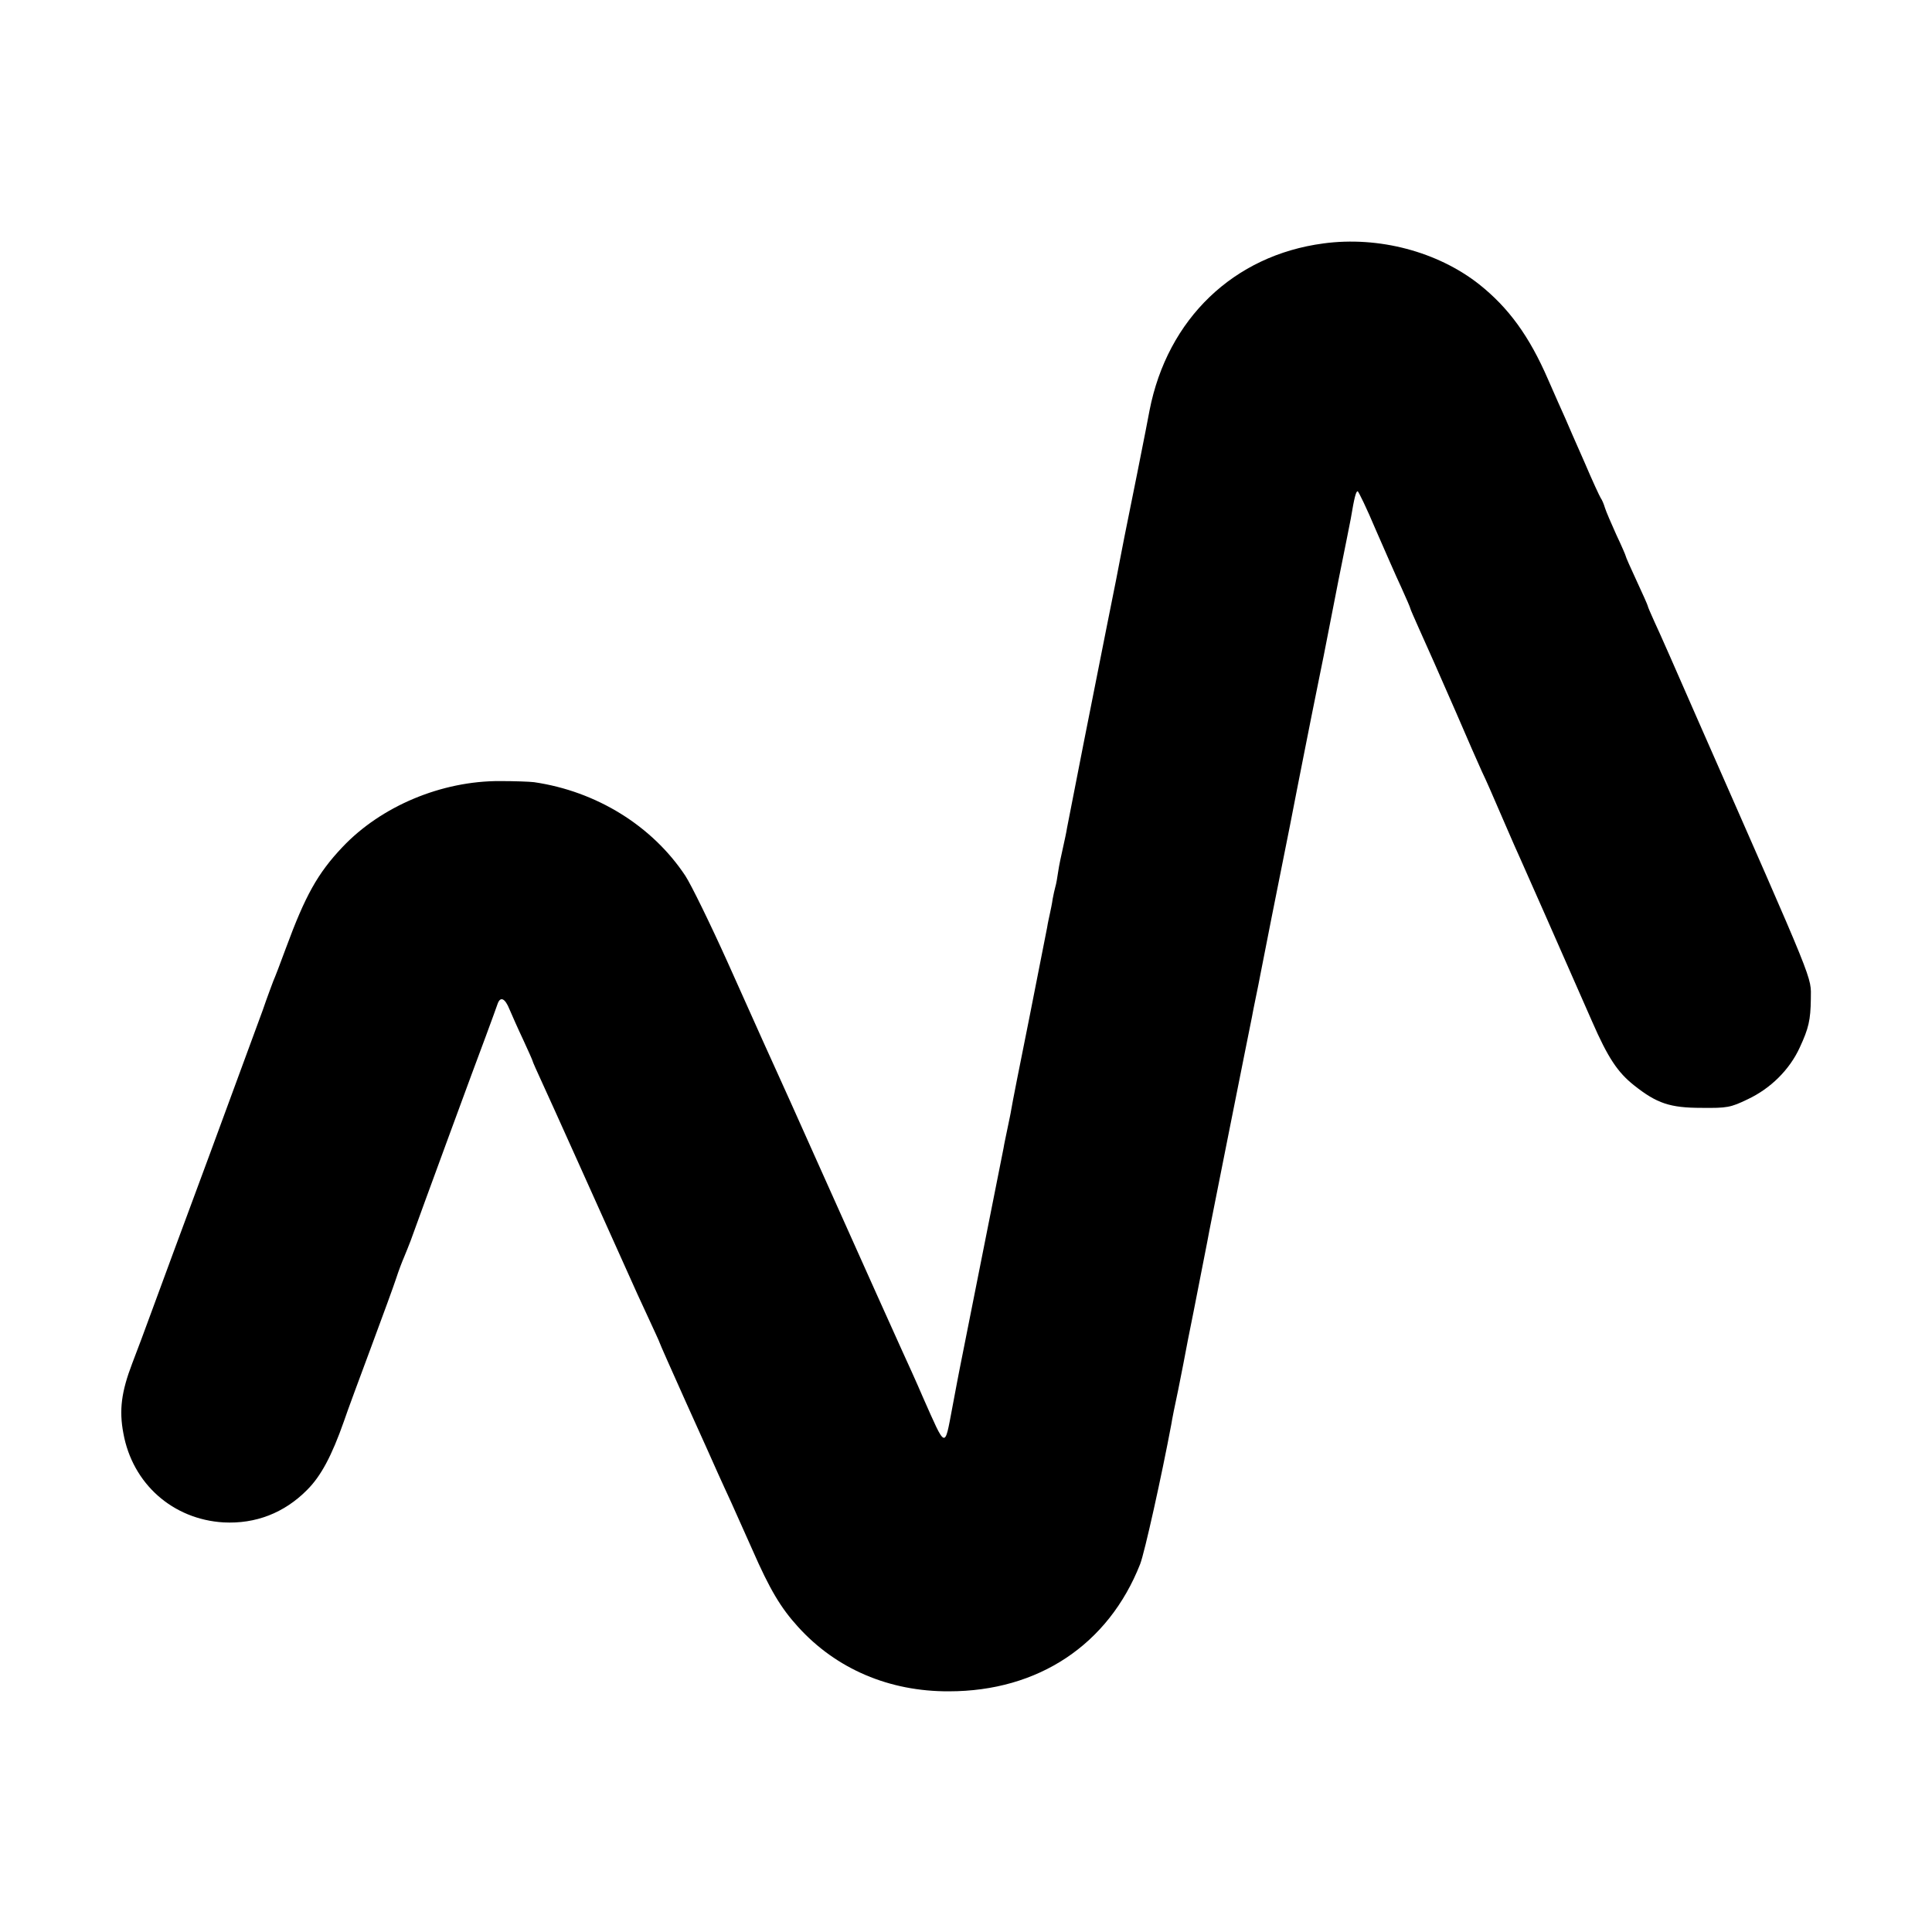 <?xml version="1.0" standalone="no"?>
<!DOCTYPE svg PUBLIC "-//W3C//DTD SVG 20010904//EN"
 "http://www.w3.org/TR/2001/REC-SVG-20010904/DTD/svg10.dtd">
<svg version="1.0" xmlns="http://www.w3.org/2000/svg"
 width="700pt" height="700pt" viewBox="0 0 700 700"
 preserveAspectRatio="xMidYMid meet">
<g transform="translate(0,700) scale(0.1,-0.1)"
fill="#000000" stroke="none">
<path d="M4795 6118 c-325 -43 -565 -273 -630 -605 -3 -20 -84 -426 -91 -458
-5 -24 -23 -120 -30 -155 -3 -14 -18 -90 -34 -170 -37 -184 -138 -697 -144
-730 -2 -14 -9 -46 -15 -73 -6 -26 -14 -64 -17 -85 -3 -20 -7 -45 -10 -54 -3
-10 -7 -30 -10 -45 -2 -16 -7 -39 -10 -53 -3 -14 -8 -36 -10 -50 -3 -14 -32
-162 -65 -330 -34 -168 -63 -316 -65 -330 -2 -14 -9 -45 -14 -70 -5 -25 -12
-56 -14 -70 -4 -20 -153 -769 -160 -805 -1 -5 -13 -67 -26 -137 -28 -148 -22
-150 -105 37 -26 61 -61 137 -76 170 -27 60 -118 261 -321 715 -60 135 -118
263 -128 285 -28 61 -58 128 -183 407 -64 142 -133 283 -154 315 -120 181
-322 306 -548 339 -16 2 -72 4 -123 4 -212 1 -431 -91 -571 -239 -90 -95 -135
-176 -205 -366 -20 -55 -41 -109 -46 -120 -4 -11 -22 -58 -38 -105 -17 -47
-105 -285 -195 -530 -91 -245 -184 -497 -207 -560 -23 -63 -55 -149 -71 -190
-39 -102 -48 -169 -32 -253 33 -183 179 -312 363 -323 116 -6 220 34 303 118
50 50 89 123 133 248 12 36 57 157 99 270 42 113 83 225 91 250 8 25 21 59 28
75 7 17 18 44 24 60 34 95 240 656 272 740 20 55 40 108 43 118 10 28 27 20
43 -20 9 -21 31 -71 50 -111 19 -41 34 -75 34 -77 0 -2 15 -36 34 -77 27 -58
208 -461 319 -708 11 -25 39 -87 63 -138 24 -52 44 -95 44 -97 0 -2 43 -99 96
-217 53 -117 105 -233 116 -258 11 -25 33 -72 48 -105 15 -33 49 -109 76 -170
63 -144 103 -211 166 -280 138 -152 330 -234 546 -233 324 0 578 169 693 461
16 41 78 320 113 507 2 14 13 70 25 125 11 55 27 136 35 180 9 44 18 91 21
105 9 46 44 225 49 250 2 14 39 198 81 410 42 212 79 394 81 405 2 11 8 43 14
71 6 28 13 64 16 80 4 22 70 356 108 544 5 28 44 224 50 255 17 87 39 196 56
280 11 54 23 113 26 130 3 16 23 118 44 225 22 107 41 206 44 220 13 78 19
100 25 100 3 0 33 -62 65 -138 33 -75 74 -170 93 -210 18 -40 33 -74 33 -77 0
-2 14 -34 31 -72 48 -107 53 -118 134 -303 41 -96 84 -193 94 -215 20 -42 28
-61 86 -195 20 -47 45 -103 55 -125 16 -36 130 -293 258 -585 58 -133 93 -185
152 -232 83 -66 131 -82 245 -82 92 -1 105 1 167 31 83 39 152 107 189 188 32
69 39 99 40 175 0 86 25 24 -411 1015 -72 165 -142 324 -156 353 -13 29 -24
54 -24 57 0 2 -18 43 -40 90 -22 47 -40 88 -40 91 0 2 -15 37 -34 77 -18 40
-37 84 -41 97 -4 14 -11 30 -15 35 -4 6 -31 64 -59 130 -29 66 -61 138 -70
160 -10 22 -38 85 -62 140 -68 157 -143 260 -250 345 -150 118 -363 175 -564
148z"/>
</g>
</svg>
